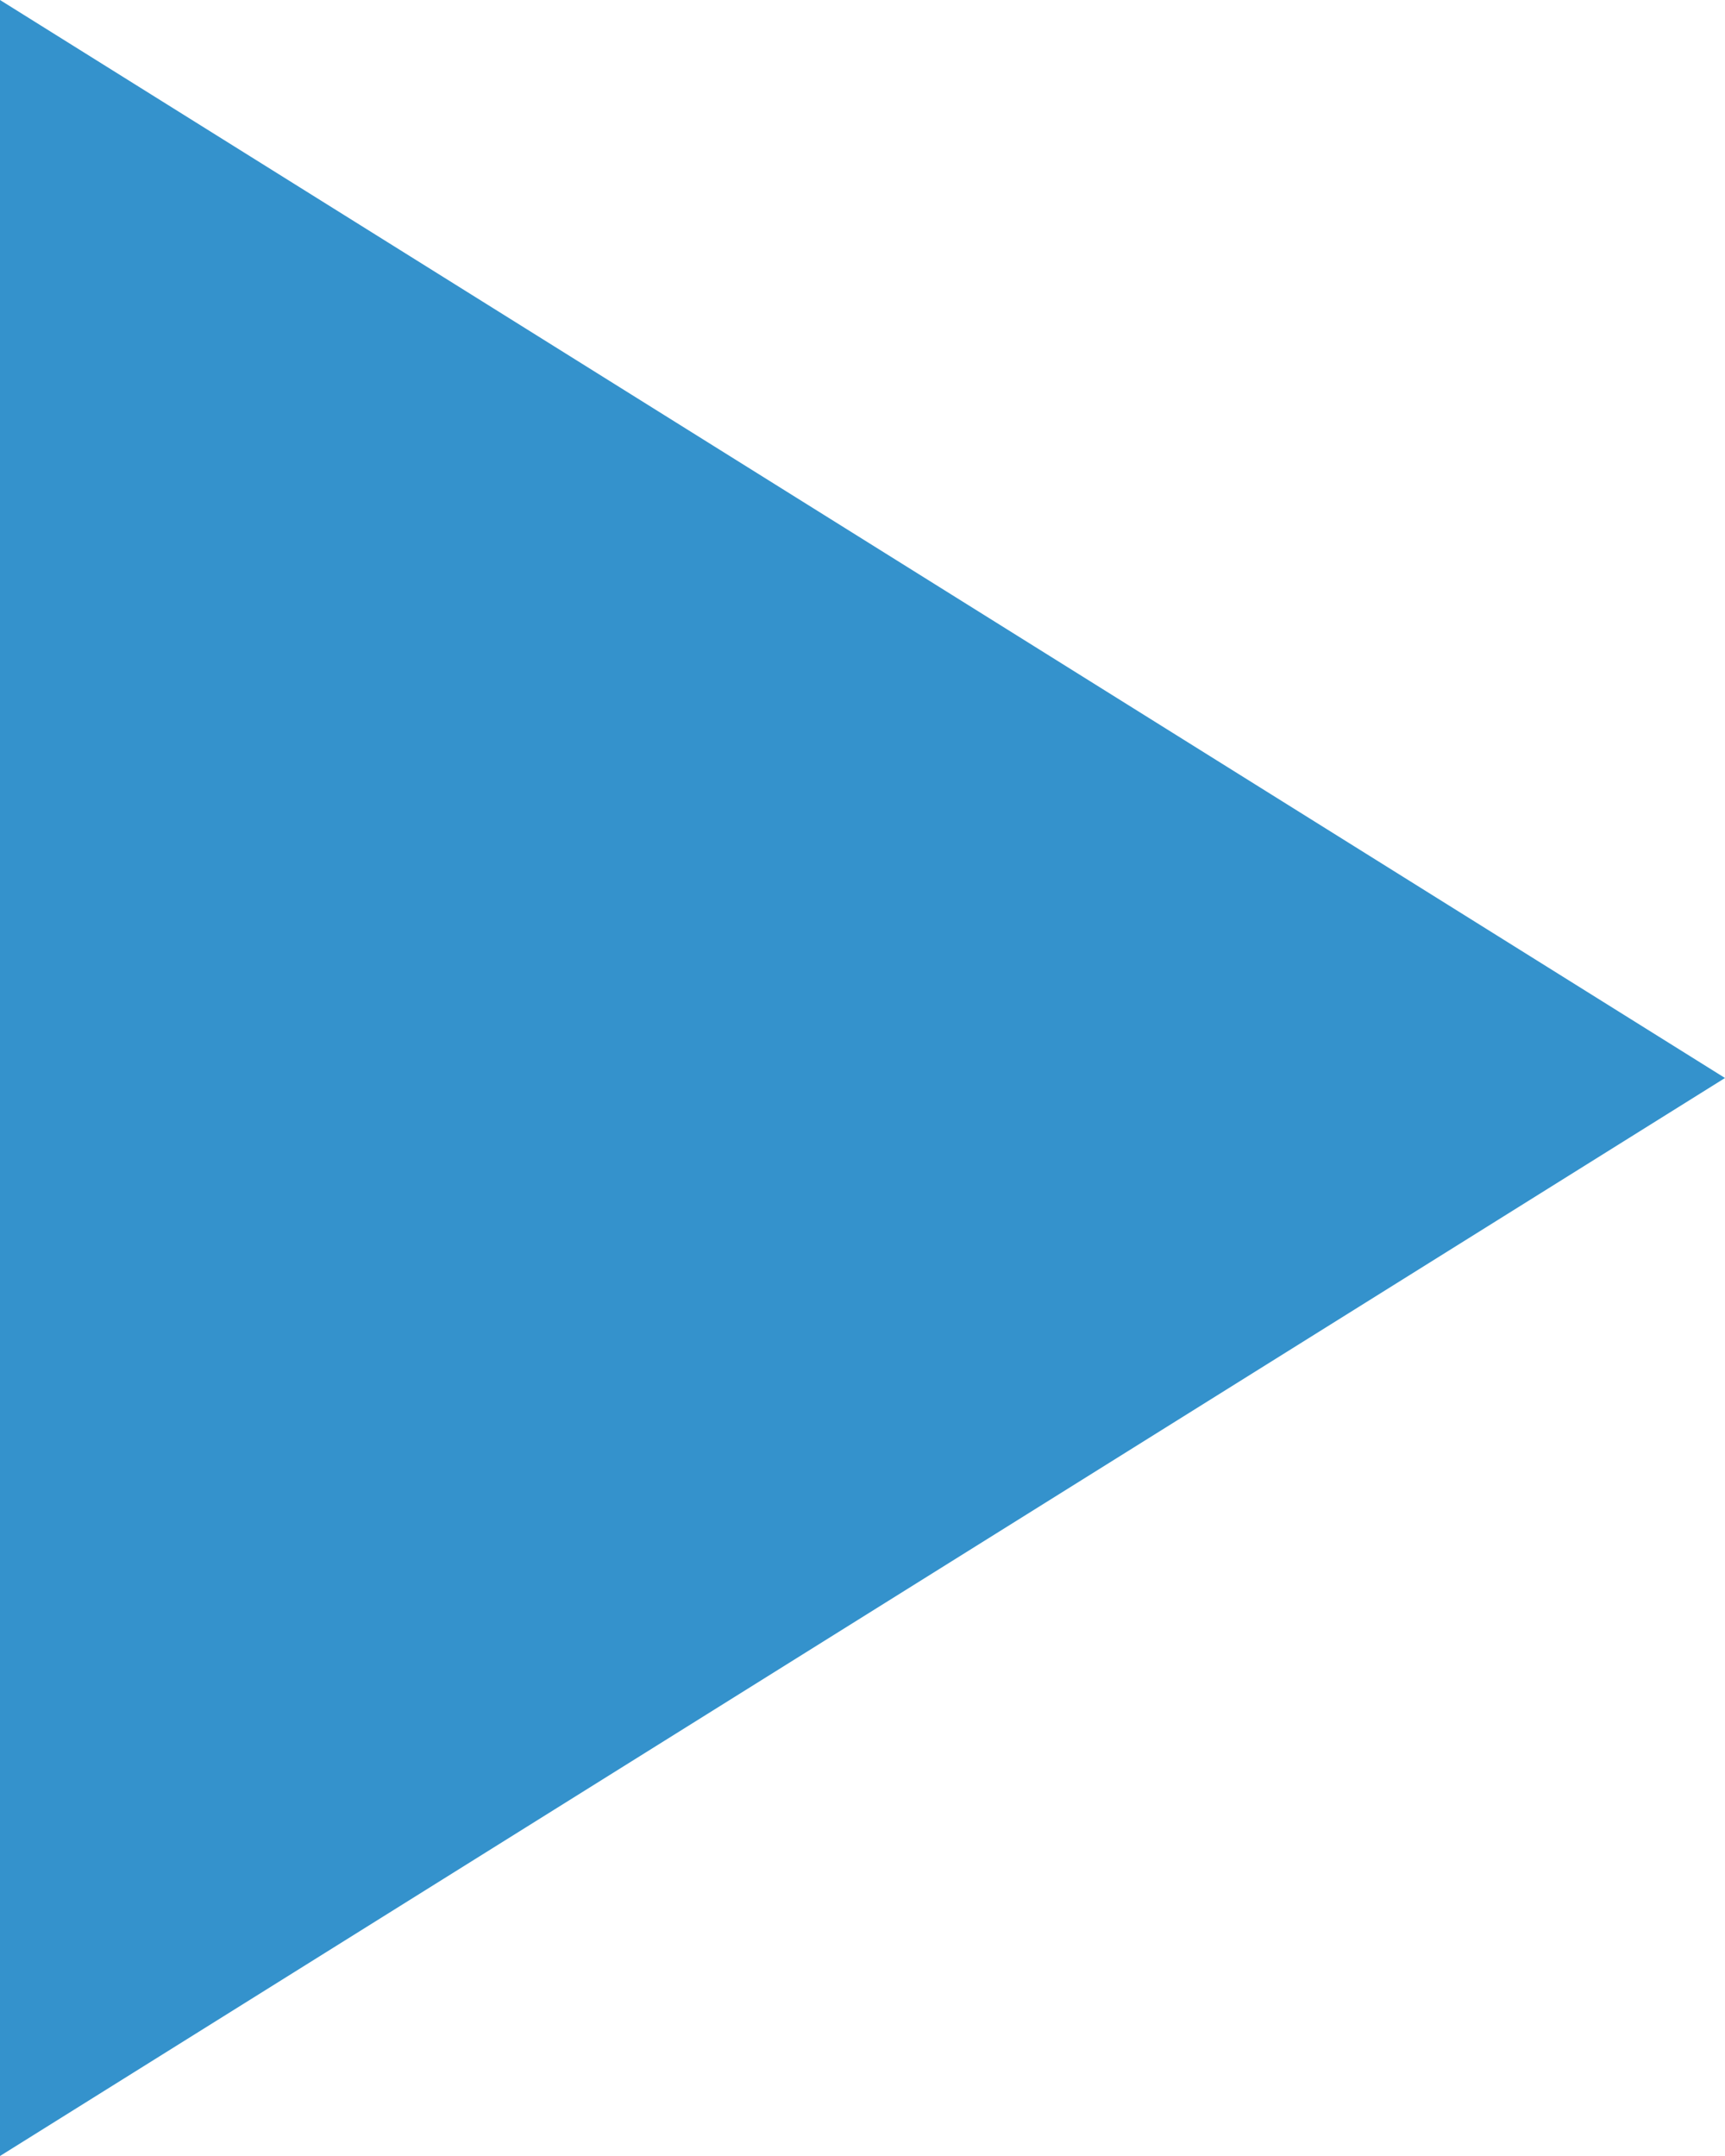 <svg xmlns="http://www.w3.org/2000/svg" width="12" height="15" viewBox="0 0 12 15">
  <path id="パス_51812" data-name="パス 51812" d="M-12985.526-11976.864l12,7.5-12,7.5Z" transform="translate(12985.526 11976.864)" fill="#3492cc"/>
</svg>

